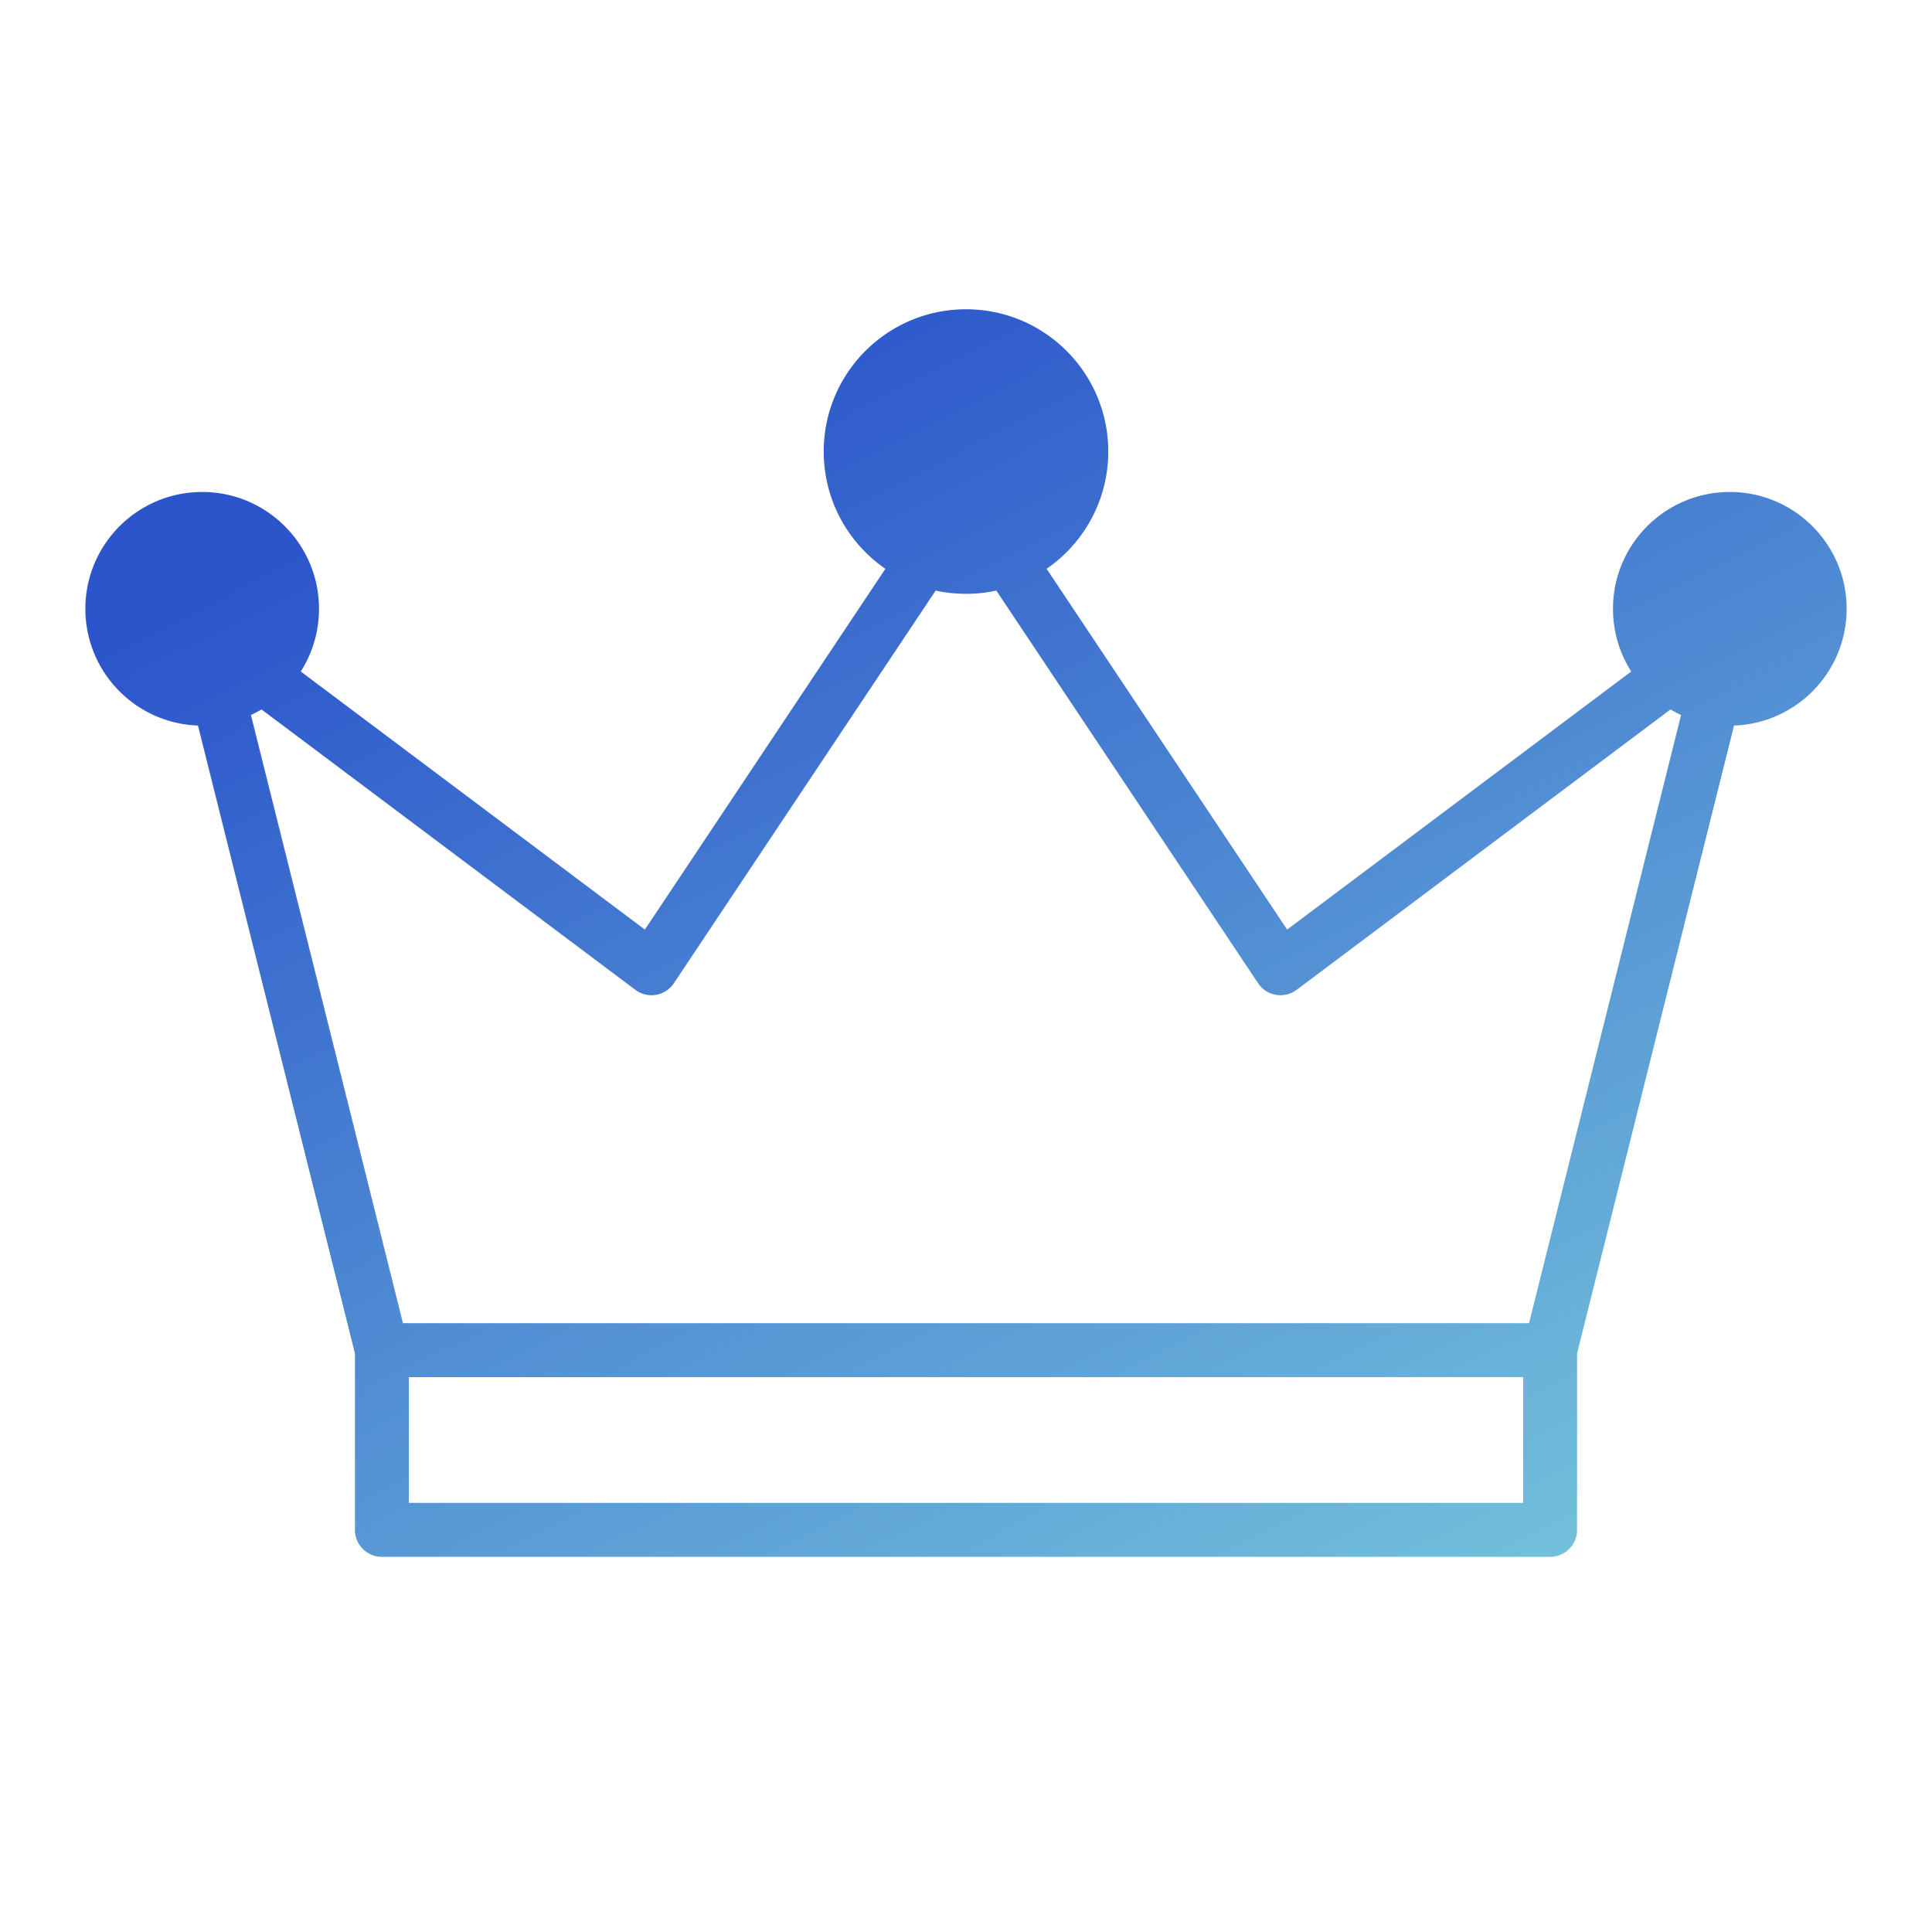 <?xml version="1.0" encoding="utf-8"?>
<svg xmlns="http://www.w3.org/2000/svg" fill="none" height="430" viewBox="0 0 430 430" width="430">
  <path clip-rule="evenodd" d="M215 68.833c-17.489 0-31.667 14.178-31.667 31.667 0 10.827 5.435 20.386 13.725 26.096l-53.532 80.298-76.585-57.439A25.9 25.9 0 0 0 71 135.5c0-14.36-11.64-26-26-26s-26 11.64-26 26c0 14.045 11.137 25.489 25.061 25.983L79 301.239V340.5a6 6 0 0 0 6 6h260a6 6 0 0 0 6-6v-39.262l34.939-139.755C399.863 160.989 411 149.545 411 135.5c0-14.36-11.641-26-26-26s-26 11.64-26 26c0 5.135 1.489 9.923 4.059 13.955l-76.585 57.439-53.532-80.298c8.29-5.71 13.725-15.269 13.725-26.096 0-17.49-14.178-31.667-31.667-31.667M55.844 159.137l33.84 135.362h250.631l33.841-135.362a26 26 0 0 1-2.36-1.235L288.6 220.3a6 6 0 0 1-8.592-1.472l-58.256-87.383a31.8 31.8 0 0 1-6.752.721c-2.317 0-4.577-.249-6.753-.721l-58.255 87.383a6 6 0 0 1-8.592 1.472l-83.197-62.398q-1.144.677-2.36 1.235M91 306.5v28h248v-28z" fill="url(#D572Bx2f6Na)" fill-rule="evenodd"/>
  <defs>
    <linearGradient gradientUnits="userSpaceOnUse" id="D572Bx2f6Na" x1="32.848" x2="185.641" y1="140.072" y2="436.702">
      <stop stop-color="#2c55cb"/>
      <stop offset="1" stop-color="#73c2db"/>
    </linearGradient>
  </defs>
</svg>